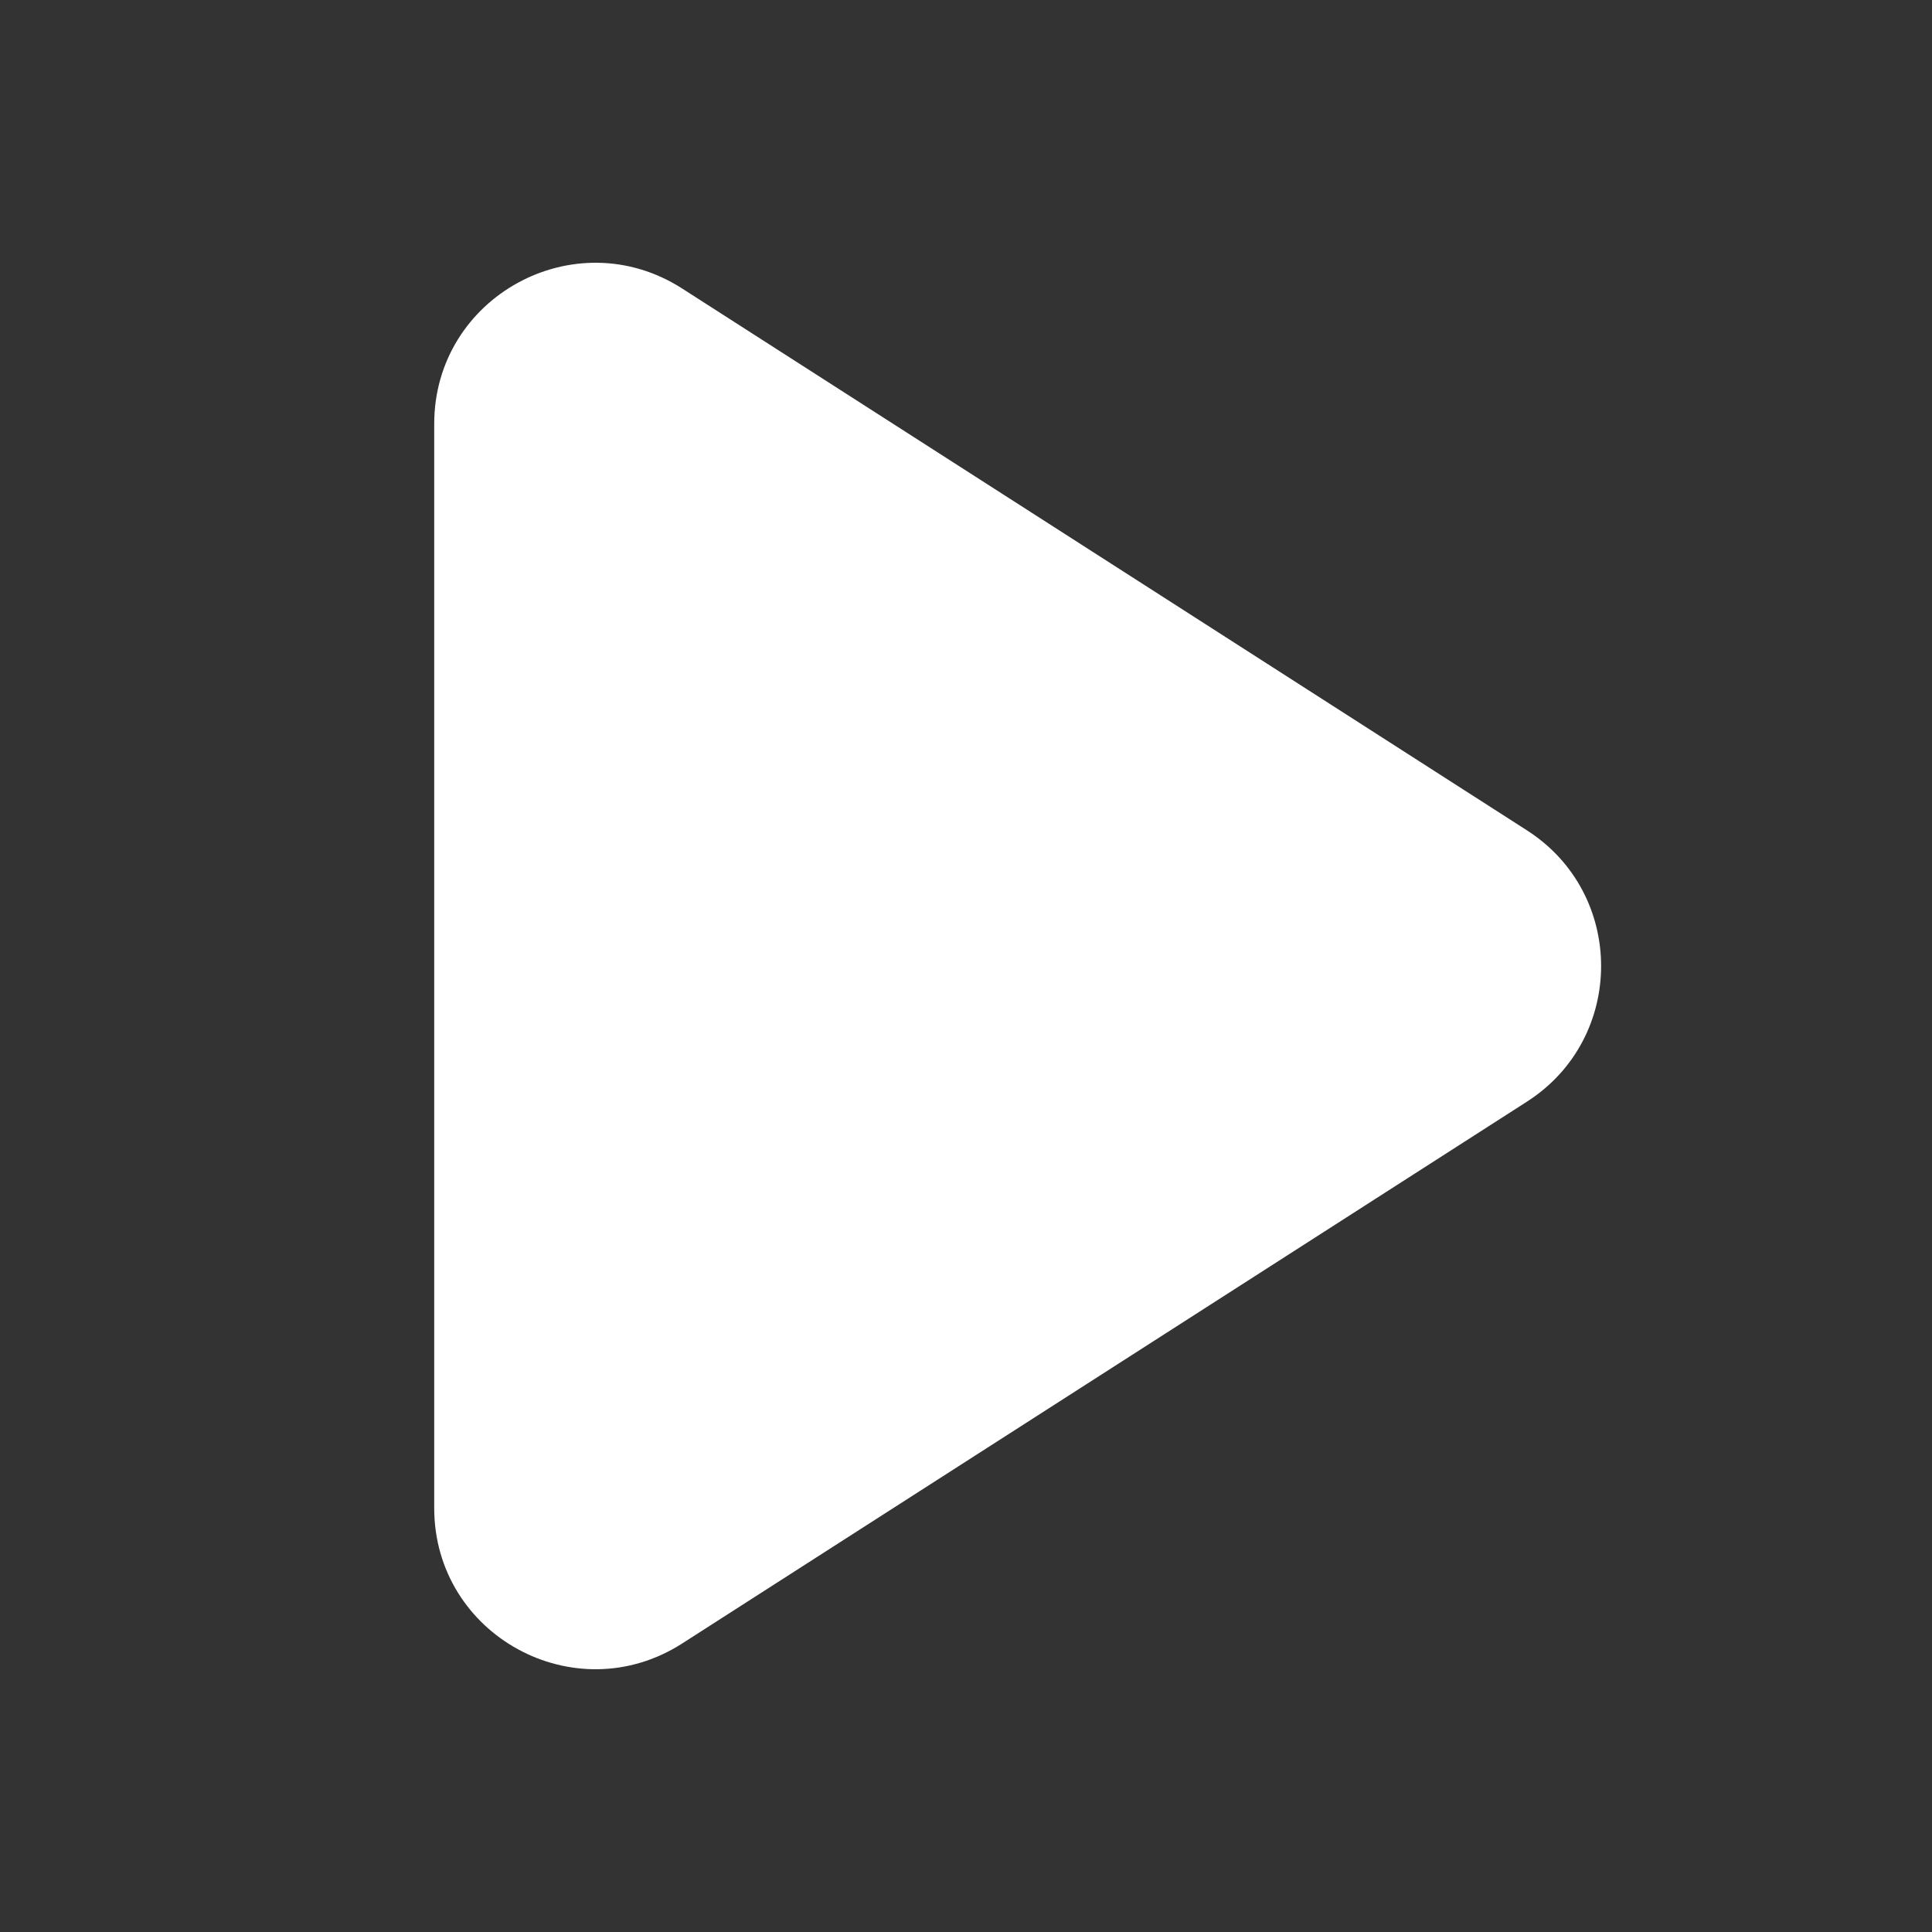   <svg xmlns="http://www.w3.org/2000/svg" width="12" height="12" viewBox="0 0 12 12" fill="none">
    <rect x="0" y="0" width="12" height="12" fill="#333333" stroke="none"/>
    <path
      d="M9.485 5.158C10.098 5.552 10.098 6.448 9.485 6.842L4.237 10.208C3.571 10.635 2.697 10.157 2.697 9.367L2.697 2.633C2.697 1.843 3.571 1.365 4.237 1.792L9.485 5.158Z"
      fill="white"
    />
  </svg>